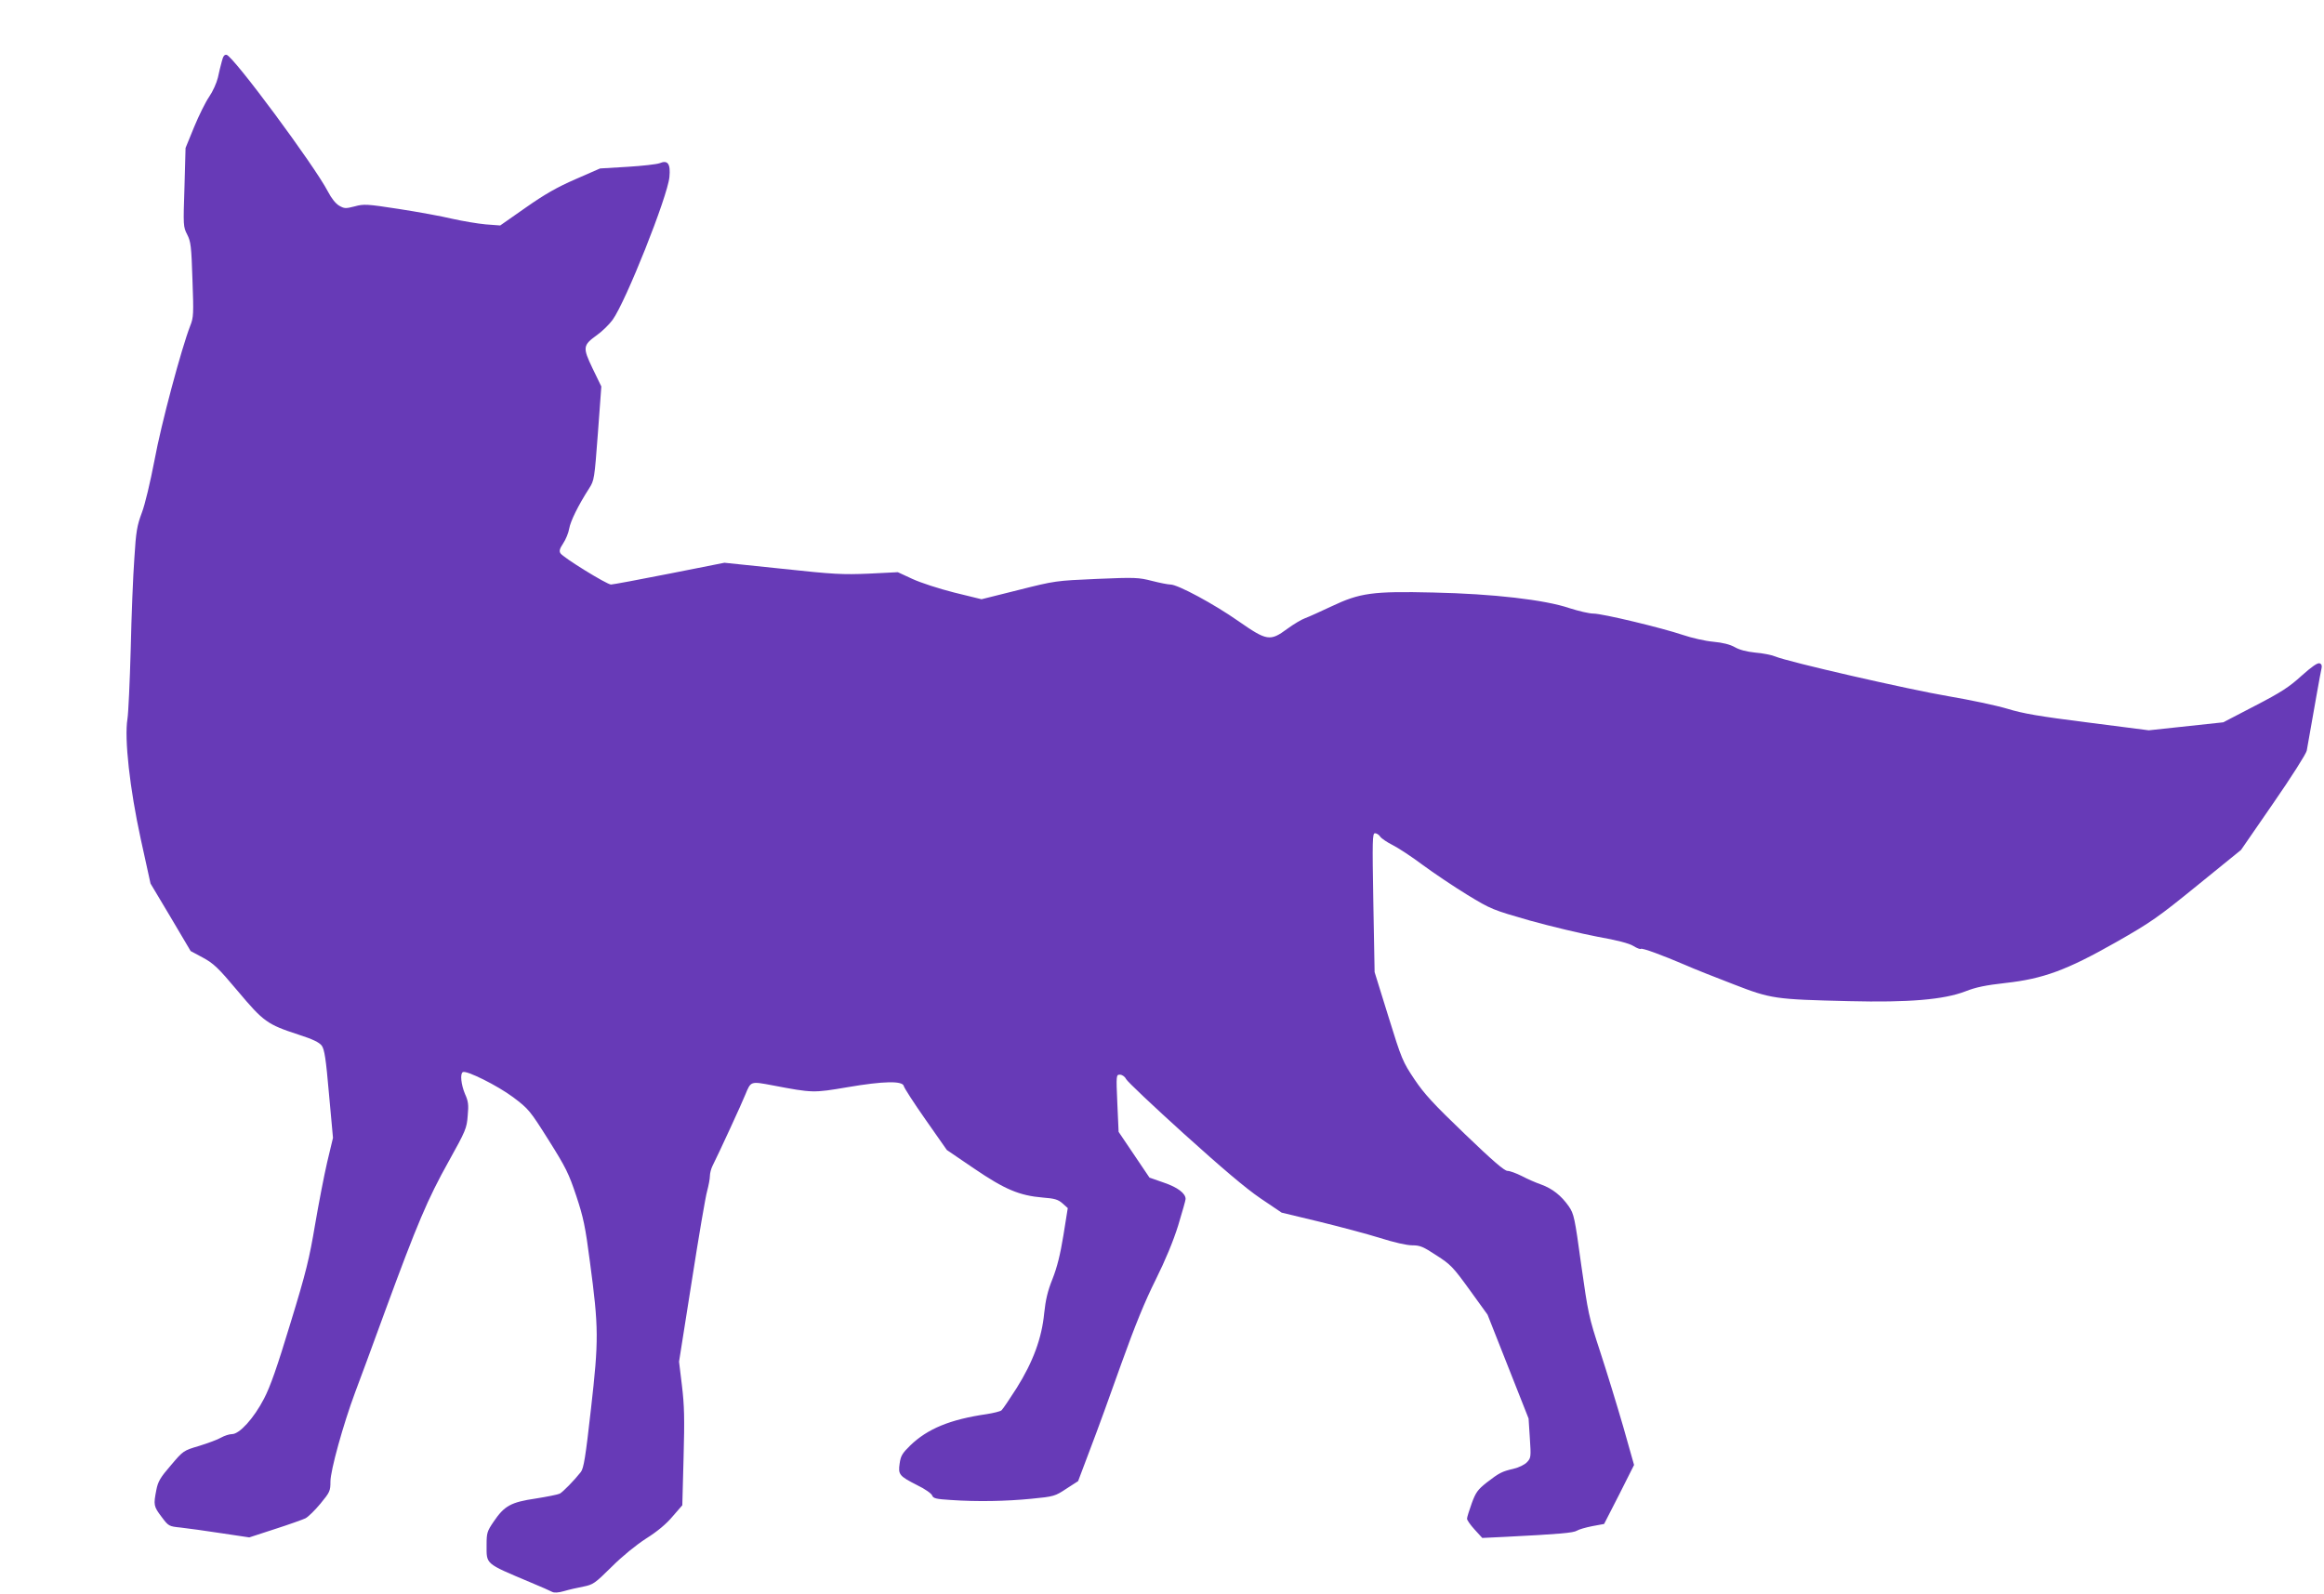 <?xml version="1.0" standalone="no"?>
<!DOCTYPE svg PUBLIC "-//W3C//DTD SVG 20010904//EN"
 "http://www.w3.org/TR/2001/REC-SVG-20010904/DTD/svg10.dtd">
<svg version="1.0" xmlns="http://www.w3.org/2000/svg"
 width="1280pt" height="878pt" viewBox="0 0 1280 878"
 preserveAspectRatio="xMidYMid meet">
<g transform="translate(0,878) scale(0.1,-0.1)"
fill="#673ab7" stroke="none">
<path d="M1222 8443 c-6 -21 -16 -62 -22 -91 -7 -29 -28 -76 -48 -105 -20 -29
-57 -104 -83 -167 l-47 -115 -6 -217 c-7 -211 -7 -217 15 -260 20 -39 23 -64
29 -248 7 -189 6 -209 -12 -254 -49 -126 -161 -544 -197 -741 -24 -124 -52
-243 -70 -290 -26 -70 -32 -101 -41 -250 -7 -93 -16 -318 -20 -500 -5 -181
-13 -355 -18 -385 -18 -109 13 -386 73 -661 l54 -246 111 -186 110 -186 67
-36 c59 -32 84 -55 193 -185 142 -169 162 -183 333 -239 81 -26 115 -43 129
-61 15 -21 23 -70 40 -267 l22 -241 -32 -134 c-17 -73 -47 -229 -67 -346 -31
-184 -49 -260 -135 -540 -74 -244 -111 -350 -146 -417 -56 -108 -135 -195
-176 -195 -15 0 -42 -9 -60 -19 -18 -11 -73 -31 -121 -46 -88 -26 -88 -27
-156 -107 -58 -67 -71 -89 -80 -136 -16 -82 -15 -90 29 -148 39 -52 40 -52
107 -59 37 -4 137 -18 222 -31 l154 -23 141 46 c78 25 153 52 168 59 16 8 53
45 83 81 52 63 55 70 55 122 0 60 70 314 136 491 20 52 94 253 164 445 178
485 236 621 351 827 94 169 100 183 105 252 6 61 3 80 -15 120 -21 50 -28 111
-12 120 19 12 191 -74 277 -138 86 -65 92 -72 196 -237 95 -151 111 -184 152
-307 39 -117 50 -169 75 -362 49 -366 49 -431 6 -810 -30 -268 -40 -328 -56
-349 -37 -47 -99 -110 -116 -119 -10 -5 -70 -17 -133 -27 -136 -20 -172 -40
-231 -127 -36 -53 -39 -62 -39 -128 0 -109 -11 -100 240 -206 58 -24 112 -48
121 -53 11 -6 34 -5 65 4 27 8 75 19 107 25 54 11 63 17 155 108 60 60 134
120 191 157 62 39 112 81 146 122 l53 61 7 264 c6 214 4 287 -9 395 l-16 132
70 443 c38 244 76 468 85 498 8 30 15 67 15 82 0 14 6 39 14 55 34 67 165 352
181 393 31 75 28 74 151 51 221 -42 223 -42 412 -10 199 34 304 36 310 6 2
-10 56 -94 120 -185 l117 -167 150 -102 c169 -115 249 -149 379 -160 66 -5 84
-11 108 -32 l29 -26 -24 -150 c-17 -105 -35 -177 -60 -240 -27 -67 -38 -115
-46 -190 -13 -136 -61 -267 -152 -412 -39 -61 -76 -116 -83 -122 -7 -6 -44
-15 -82 -21 -200 -29 -325 -80 -421 -173 -44 -43 -52 -57 -58 -99 -9 -61 -2
-69 96 -119 44 -21 80 -47 83 -57 6 -16 21 -20 104 -25 145 -10 302 -7 444 7
123 12 129 14 191 55 l65 42 66 175 c37 96 114 308 172 472 76 212 130 344
189 462 54 109 96 210 124 299 22 73 41 139 41 146 0 31 -43 64 -119 90 l-80
28 -85 126 -85 126 -7 157 c-7 156 -6 158 14 158 12 0 27 -10 34 -24 7 -14
150 -149 318 -301 214 -193 340 -300 422 -356 l117 -79 208 -50 c114 -28 265
-68 335 -90 76 -24 146 -40 176 -40 43 0 60 -7 133 -55 78 -50 92 -64 183
-190 l99 -137 113 -286 113 -286 7 -108 c7 -104 6 -110 -16 -133 -12 -13 -44
-29 -74 -36 -64 -15 -78 -22 -148 -76 -49 -39 -60 -54 -82 -114 -14 -39 -26
-77 -26 -85 0 -8 19 -35 42 -60 l42 -46 126 6 c298 15 376 22 395 34 11 7 49
18 85 25 l65 12 83 162 82 163 -60 212 c-34 117 -91 303 -127 413 -63 192 -66
210 -104 477 -36 263 -40 280 -68 322 -42 60 -90 98 -153 121 -29 10 -77 31
-107 47 -30 15 -65 28 -78 28 -17 0 -80 54 -235 203 -172 165 -223 220 -278
302 -64 96 -70 109 -143 345 l-76 245 -7 383 c-6 346 -5 382 9 382 9 0 22 -8
29 -19 7 -10 38 -31 68 -46 30 -15 105 -64 165 -109 61 -45 171 -119 246 -165
133 -81 140 -83 345 -142 115 -32 283 -72 372 -89 108 -19 176 -37 198 -51 19
-12 38 -19 41 -16 6 7 122 -36 243 -88 47 -21 166 -68 265 -106 211 -82 229
-84 640 -94 328 -8 520 8 640 54 58 23 113 34 220 46 208 23 337 70 610 225
193 110 230 136 449 314 l239 194 178 258 c99 143 181 272 184 289 42 238 76
432 81 451 4 17 1 26 -10 30 -11 4 -42 -17 -99 -68 -68 -62 -112 -91 -257
-166 l-175 -91 -205 -22 -205 -22 -335 43 c-269 34 -357 49 -445 76 -60 18
-207 49 -325 69 -213 36 -883 189 -953 219 -20 8 -69 18 -109 21 -48 5 -87 15
-113 30 -27 15 -66 25 -120 30 -44 4 -118 21 -165 37 -119 40 -444 118 -494
118 -23 0 -82 14 -132 30 -135 46 -421 79 -749 86 -335 8 -405 -2 -561 -76
-60 -28 -125 -58 -145 -65 -20 -7 -65 -34 -99 -59 -95 -70 -112 -67 -270 43
-134 94 -333 201 -373 201 -13 0 -59 9 -102 20 -74 19 -93 20 -305 11 -225
-10 -228 -10 -430 -61 l-204 -51 -151 37 c-83 21 -185 54 -230 75 l-80 37
-160 -8 c-145 -6 -190 -4 -478 27 l-317 33 -303 -60 c-167 -33 -312 -60 -322
-60 -24 1 -264 149 -278 172 -8 12 -5 25 15 55 14 21 29 57 33 81 7 41 49 127
110 222 28 44 29 51 48 303 l19 258 -48 99 c-56 117 -54 128 25 185 28 20 66
57 85 83 72 99 303 679 313 787 7 73 -9 95 -54 76 -16 -6 -95 -15 -178 -20
l-150 -9 -135 -59 c-103 -45 -168 -82 -275 -157 l-140 -98 -80 6 c-44 4 -127
18 -185 31 -58 14 -190 38 -294 54 -175 27 -192 28 -243 14 -50 -13 -57 -12
-85 4 -19 11 -43 41 -62 78 -73 141 -521 746 -558 753 -12 2 -19 -7 -26 -35z"/>
</g>
</svg>
